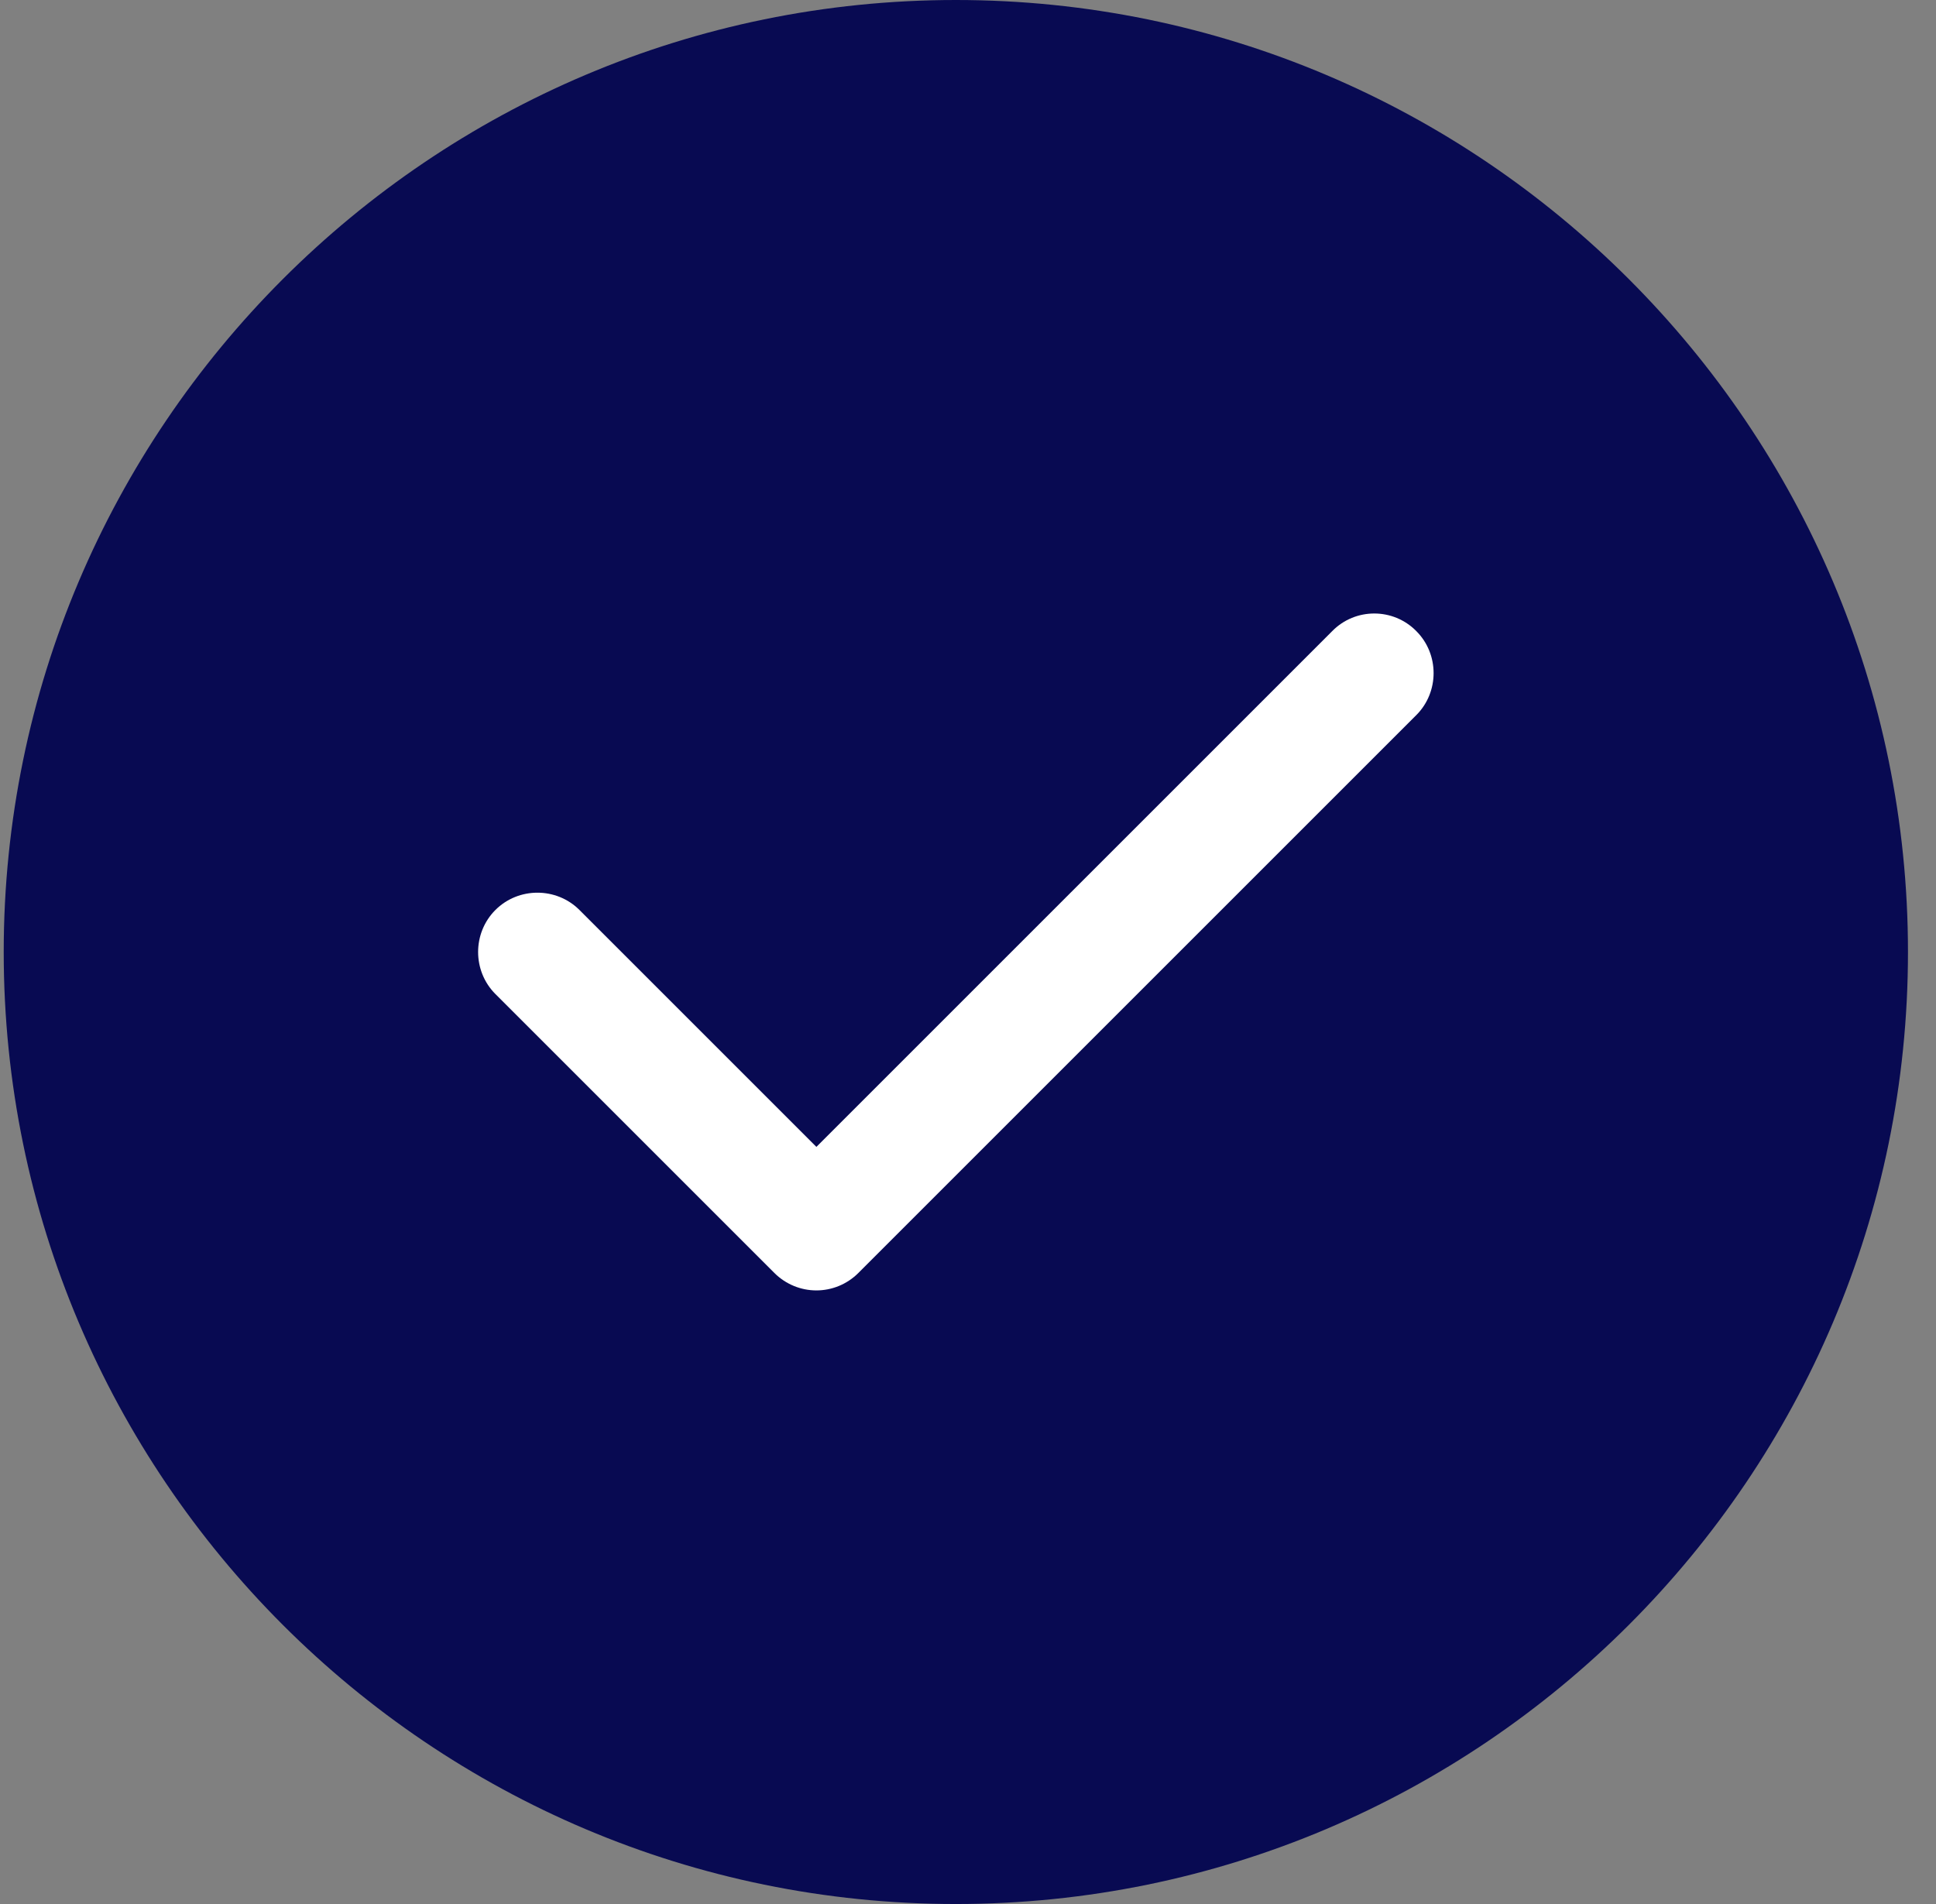 <svg width="61" height="60" viewBox="0 0 61 60" fill="none" xmlns="http://www.w3.org/2000/svg">
<rect x="0" y="0" width="61" height="60" fill="#808080" stroke="none"/>
<path fill-rule="evenodd" clip-rule="evenodd" d="M30.117 0C13.57 0 0.117 13.453 0.117 30C0.117 46.547 13.57 60 30.117 60C46.664 60 60.117 46.547 60.117 30C60.117 13.453 46.664 0 30.117 0Z" fill="#080A52"/>
<path fill-rule="evenodd" clip-rule="evenodd" d="M44.625 19.887C45.352 20.613 45.352 21.809 44.625 22.535L27.047 40.113C26.684 40.477 26.203 40.664 25.723 40.664C25.242 40.664 24.762 40.477 24.398 40.113L15.609 31.324C14.883 30.598 14.883 29.402 15.609 28.676C16.336 27.949 17.531 27.949 18.258 28.676L25.723 36.141L41.977 19.887C42.703 19.148 43.898 19.148 44.625 19.887Z" fill="white"/>
</svg>
